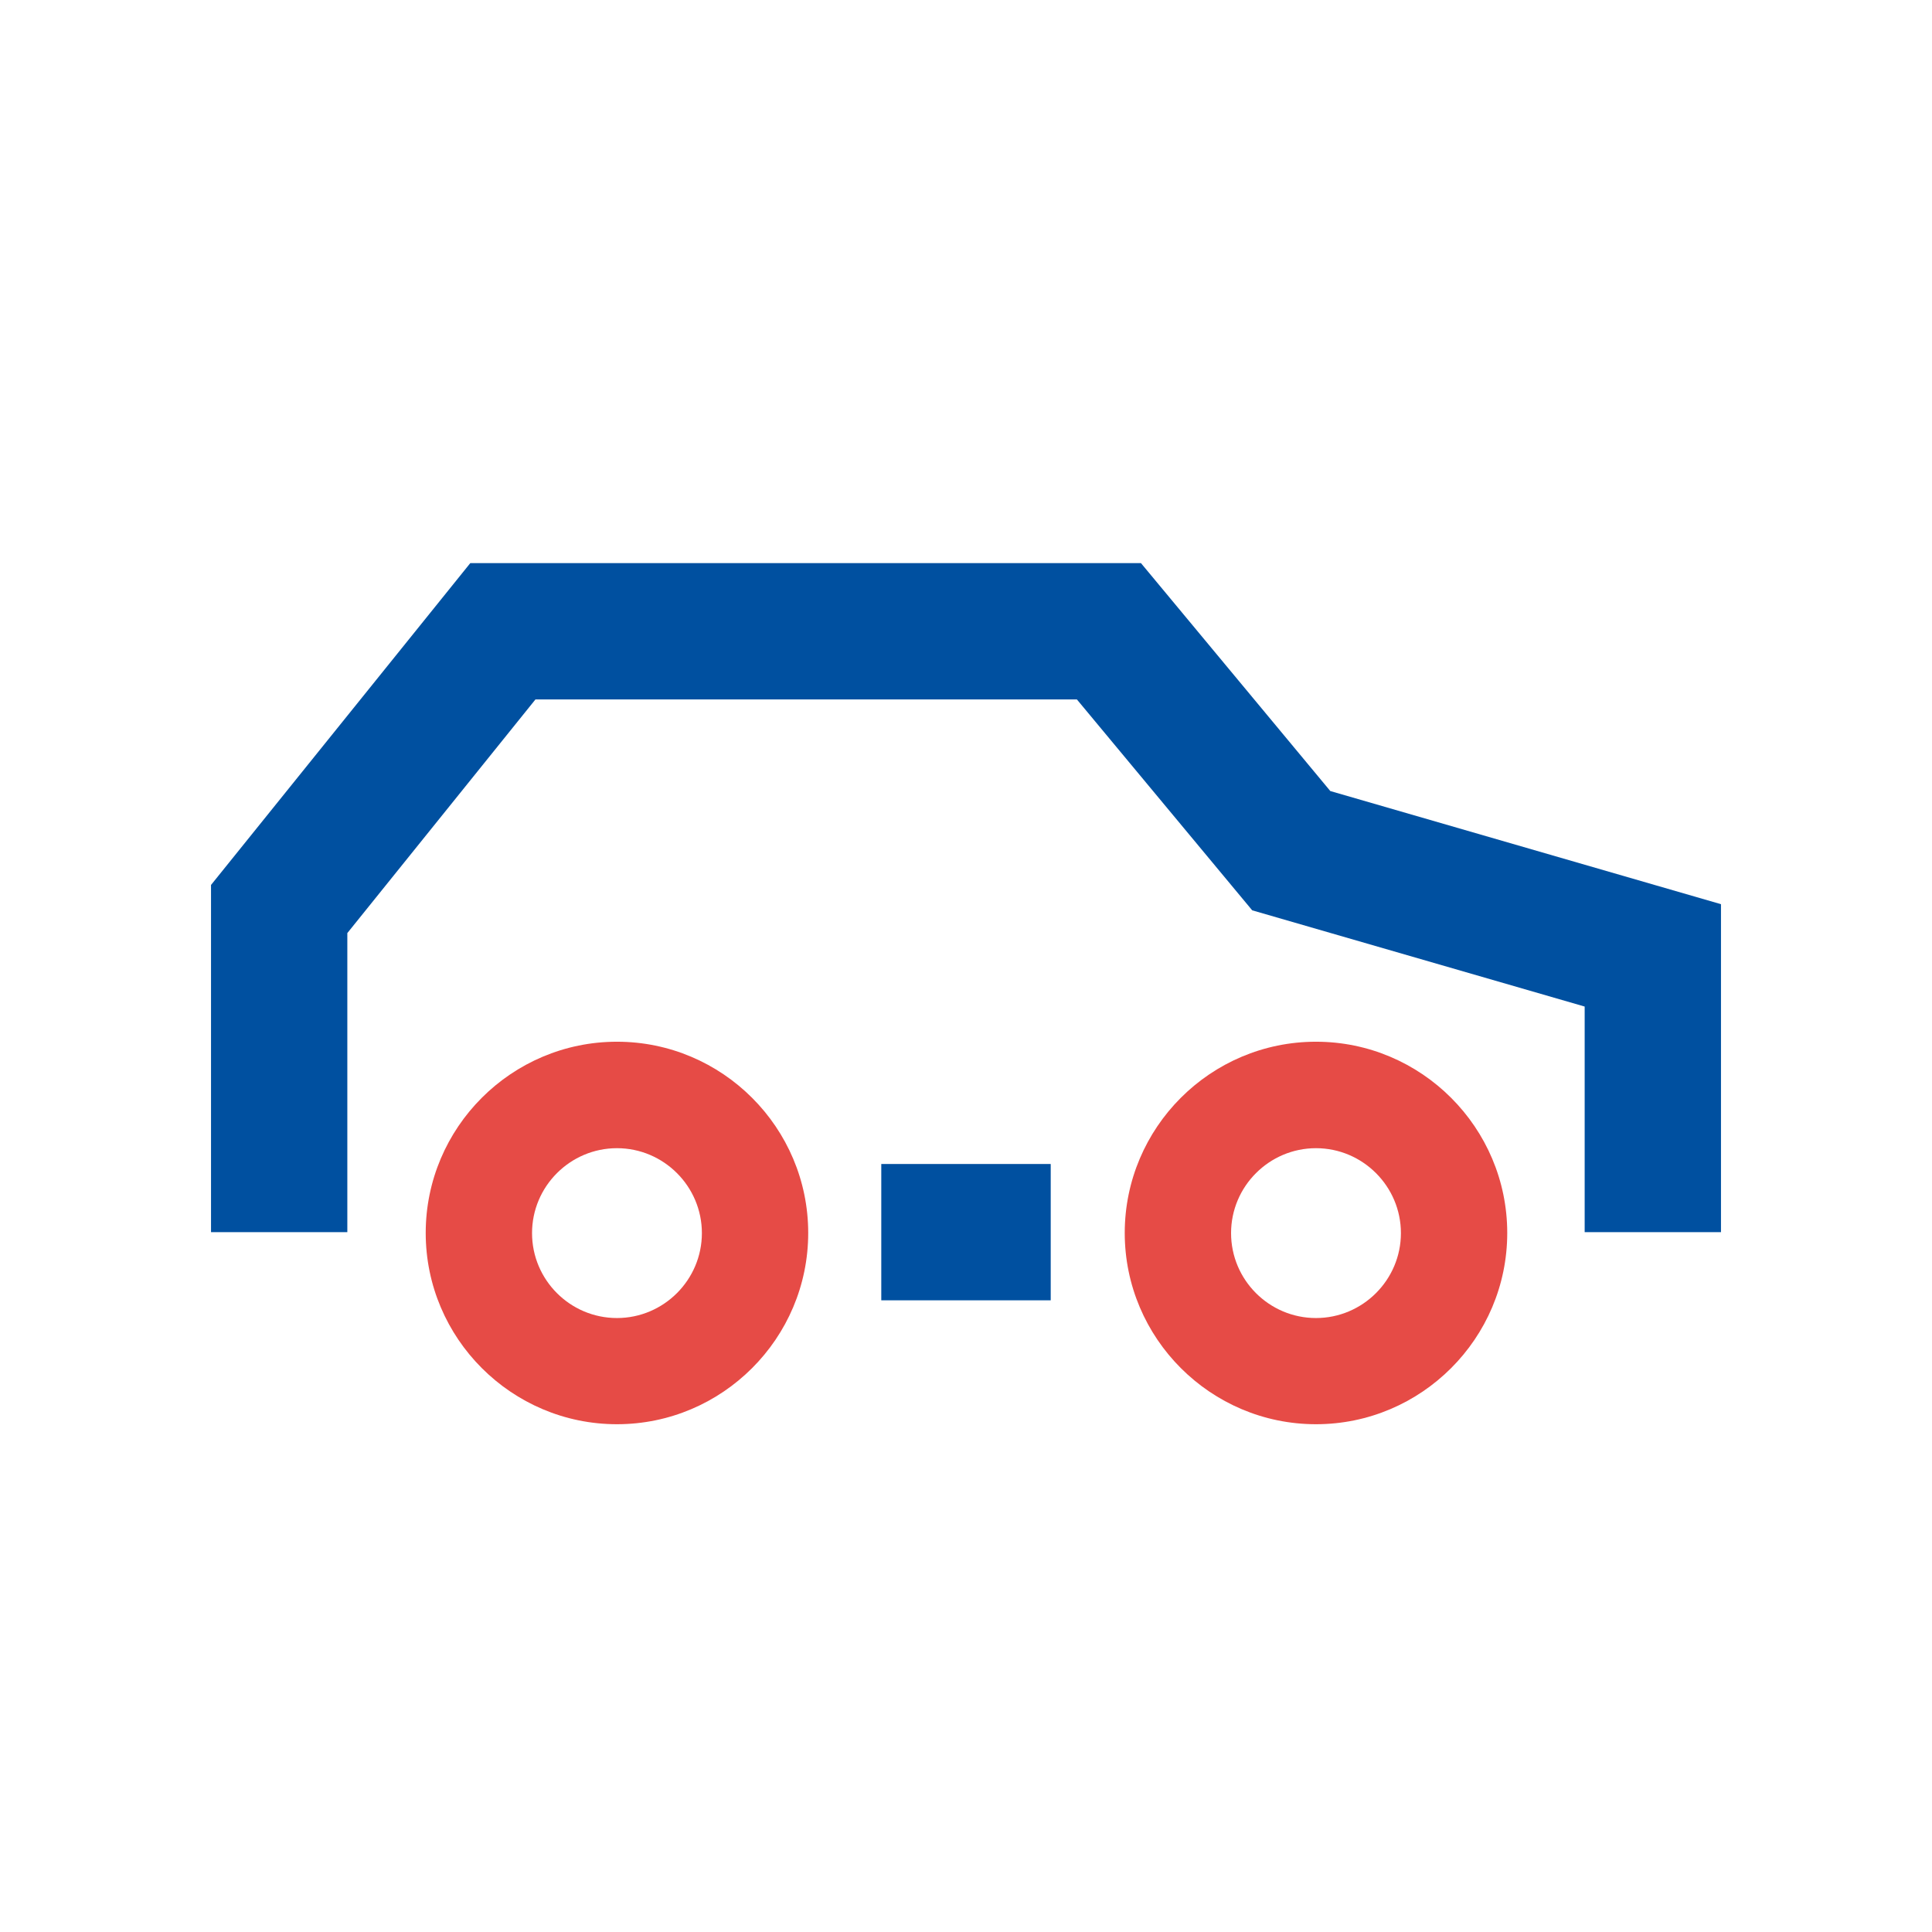 <?xml version="1.0" encoding="UTF-8"?>
<svg xmlns="http://www.w3.org/2000/svg" viewBox="0 0 141.73 141.73">
  <defs>
    <style>
      .cls-1 {
        fill: none;
      }

      .cls-1, .cls-2, .cls-3 {
        stroke-width: 0px;
      }

      .cls-2 {
        fill: #e64b46;
      }

      .cls-3 {
        fill: #0050a0;
      }
    </style>
  </defs>
  <g id="bg_leere_flaeche_fuer_export" data-name="bg leere flaeche fuer export">
    <rect class="cls-1" x="0" y="0" width="141.73" height="141.73"/>
  </g>
  <g id="Icons">
    <g>
      <g>
        <polygon class="cls-3" points="97.59 58.03 83.7 41.31 34.5 41.31 15.48 64.92 15.48 90.39 25.48 90.39 25.48 68.45 39.28 51.31 79 51.31 91.86 66.78 116.25 73.84 116.25 90.39 126.25 90.39 126.25 66.33 97.59 58.03"/>
        <rect class="cls-3" x="64.65" y="85.39" width="12.43" height="10"/>
      </g>
      <g>
        <path class="cls-2" d="M45.26,76.42c-7.74,0-14.03,6.3-14.03,14.03s6.3,14.03,14.03,14.03,14.03-6.3,14.03-14.03-6.3-14.03-14.03-14.03ZM45.26,96.69c-3.44,0-6.23-2.8-6.23-6.23s2.8-6.23,6.23-6.23,6.23,2.8,6.23,6.23-2.8,6.23-6.23,6.23Z"/>
        <path class="cls-2" d="M96.54,76.42c-7.74,0-14.03,6.3-14.03,14.03s6.3,14.03,14.03,14.03,14.03-6.3,14.03-14.03-6.3-14.03-14.03-14.03ZM96.54,96.69c-3.44,0-6.23-2.8-6.23-6.23s2.8-6.23,6.23-6.23,6.23,2.8,6.23,6.23-2.8,6.23-6.23,6.23Z"/>
      </g>
    </g>
  </g>
</svg>